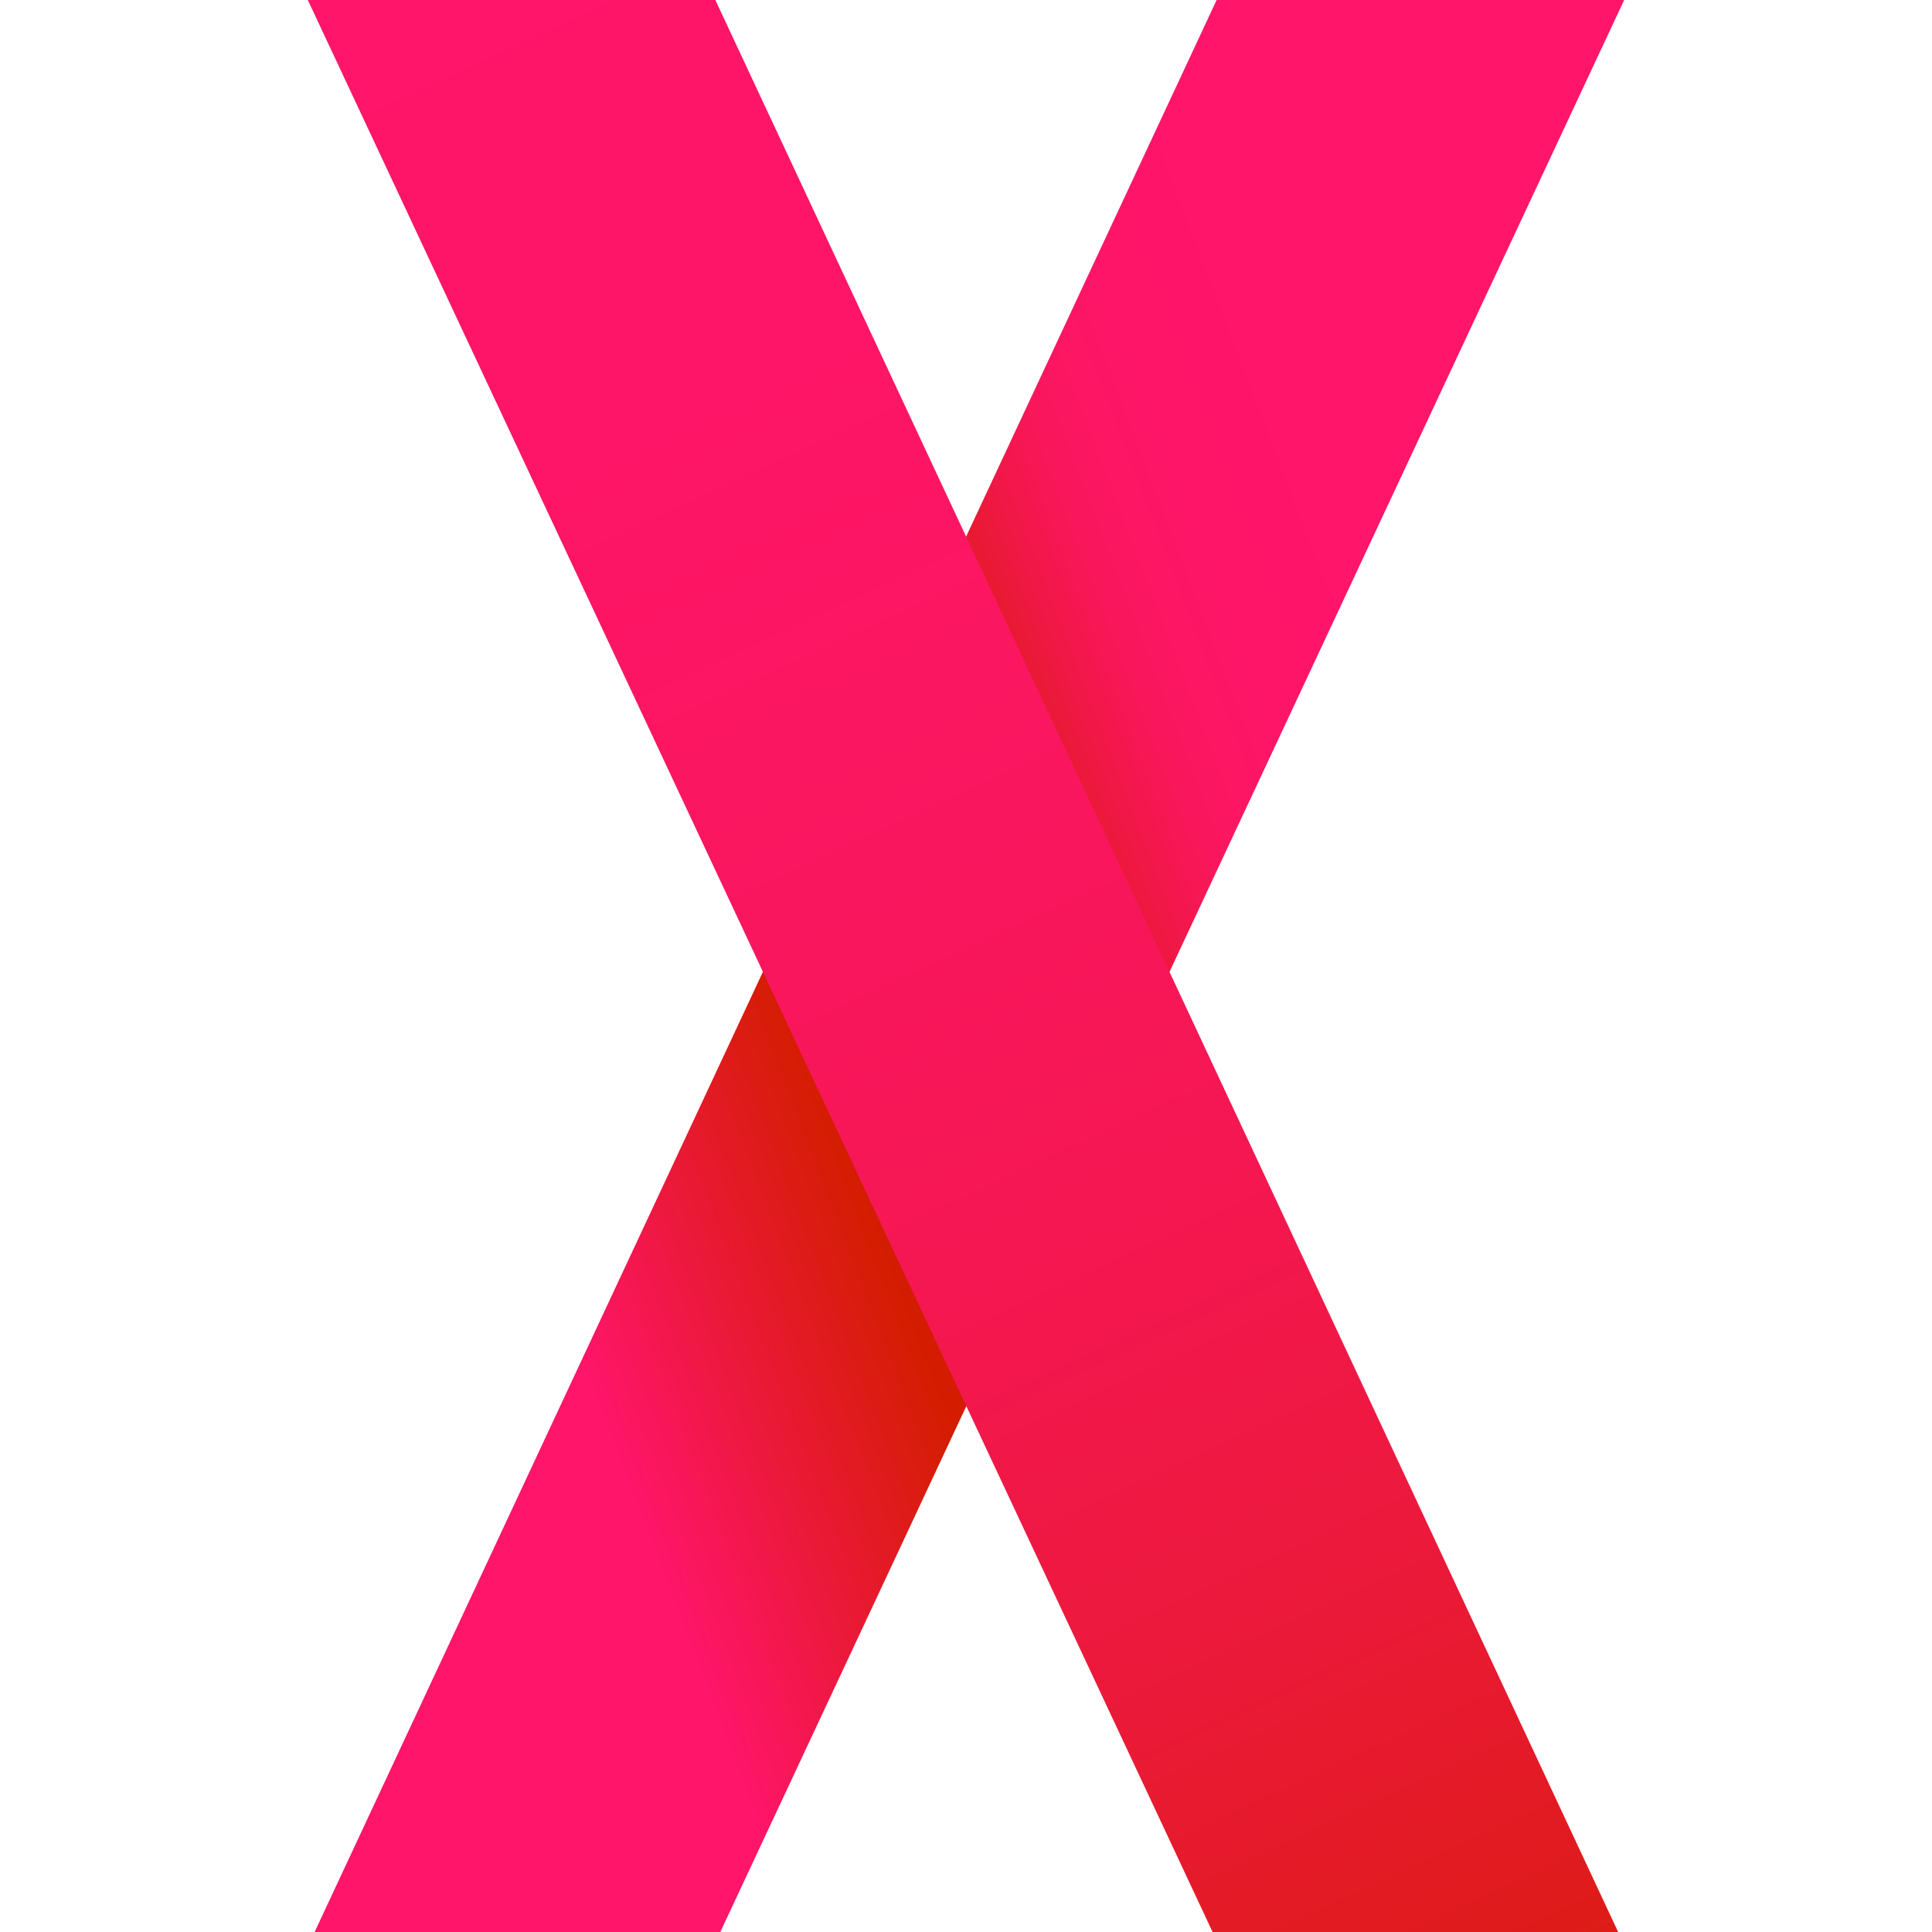<svg xmlns="http://www.w3.org/2000/svg" version="1.1" xmlns:xlink="http://www.w3.org/1999/xlink" width="600" height="600"><svg xmlns="http://www.w3.org/2000/svg" version="1.1" xmlns:xlink="http://www.w3.org/1999/xlink" width="600" height="600"><svg id="Слой_1" data-name="Слой 1" xmlns="http://www.w3.org/2000/svg" xmlns:xlink="http://www.w3.org/1999/xlink" viewBox="0 0 600 600"><defs><style>.cls-1{fill:url(#Безымянный_градиент_15);}.cls-2{fill:url(#Безымянный_градиент_6);}</style><linearGradient id="Безымянный_градиент_15" x1="4188.76" y1="1115.28" x2="3858.01" y2="634.95" gradientTransform="matrix(-0.91, -0.42, -0.6, 1.28, 4476.68, 877.35)" gradientUnits="userSpaceOnUse"><stop offset="0.3" stop-color="#ff156a"></stop><stop offset="0.44" stop-color="#d41d00"></stop><stop offset="0.55" stop-color="#d41d00"></stop><stop offset="0.56" stop-color="#da1c10"></stop><stop offset="0.58" stop-color="#e61a2c"></stop><stop offset="0.6" stop-color="#ef1843"></stop><stop offset="0.62" stop-color="#f61754"></stop><stop offset="0.64" stop-color="#fb1661"></stop><stop offset="0.68" stop-color="#fe1568"></stop><stop offset="0.76" stop-color="#ff156a"></stop></linearGradient><linearGradient id="Безымянный_градиент_6" x1="448.09" y1="0.11" x2="448.09" y2="-615.17" gradientTransform="matrix(0.91, -0.42, 0.6, 1.28, 74.59, 877.35)" gradientUnits="userSpaceOnUse"><stop offset="0" stop-color="#d41d00"></stop><stop offset="0.12" stop-color="#e11b20"></stop><stop offset="0.24" stop-color="#ec193b"></stop><stop offset="0.38" stop-color="#f41750"></stop><stop offset="0.54" stop-color="#fa165f"></stop><stop offset="0.72" stop-color="#fe1567"></stop><stop offset="1" stop-color="#ff156a"></stop></linearGradient></defs><title>fav</title><polygon class="cls-1" points="223.7 600 504.41 0 377.84 0 97.71 600 223.7 600"></polygon><polygon class="cls-2" points="502.53 600 222.16 0 95.59 0 376.58 600 502.53 600"></polygon></svg></svg><style>@media (prefers-color-scheme: light) { :root { filter: none; } }
@media (prefers-color-scheme: dark) { :root { filter: none; } }
</style></svg>